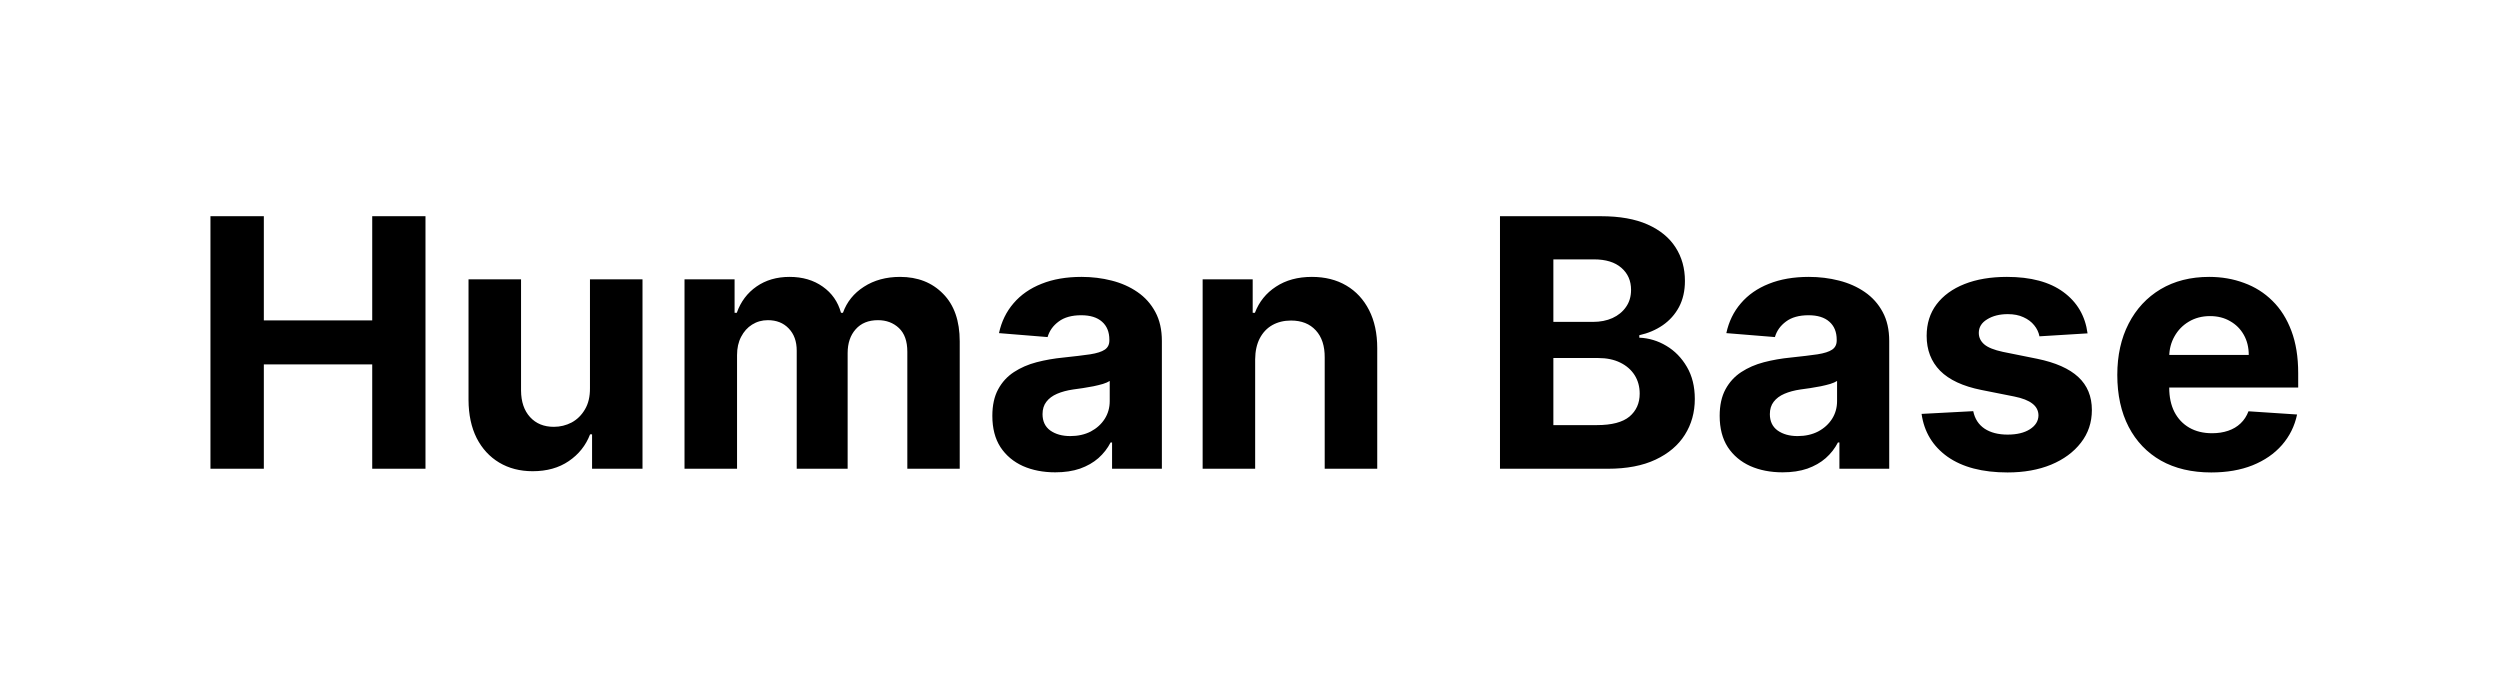 <svg width="144" height="40" viewBox="0 0 144 40" fill="none" xmlns="http://www.w3.org/2000/svg">
<path d="M12.122 27V12.454H15.197V18.456H21.44V12.454H24.508V27H21.44V20.991H15.197V27H12.122ZM33.982 22.355V16.091H37.008V27H34.103V25.018H33.989C33.743 25.658 33.334 26.171 32.761 26.56C32.193 26.948 31.499 27.142 30.68 27.142C29.951 27.142 29.309 26.976 28.755 26.645C28.201 26.313 27.768 25.842 27.455 25.232C27.148 24.621 26.991 23.889 26.987 23.037V16.091H30.012V22.497C30.017 23.141 30.19 23.65 30.531 24.024C30.872 24.398 31.328 24.585 31.901 24.585C32.266 24.585 32.607 24.502 32.924 24.337C33.241 24.166 33.497 23.915 33.691 23.584C33.89 23.252 33.987 22.843 33.982 22.355ZM39.428 27V16.091H42.312V18.016H42.44C42.667 17.376 43.045 16.872 43.576 16.503C44.106 16.134 44.741 15.949 45.479 15.949C46.227 15.949 46.864 16.136 47.39 16.51C47.915 16.879 48.266 17.381 48.441 18.016H48.554C48.777 17.391 49.179 16.891 49.762 16.517C50.349 16.138 51.043 15.949 51.843 15.949C52.861 15.949 53.687 16.273 54.322 16.922C54.961 17.566 55.28 18.48 55.28 19.663V27H52.262V20.26C52.262 19.654 52.101 19.199 51.779 18.896C51.457 18.593 51.054 18.442 50.572 18.442C50.022 18.442 49.594 18.617 49.286 18.967C48.978 19.313 48.824 19.77 48.824 20.338V27H45.891V20.196C45.891 19.661 45.737 19.235 45.429 18.918C45.127 18.6 44.726 18.442 44.229 18.442C43.893 18.442 43.59 18.527 43.32 18.697C43.055 18.863 42.844 19.098 42.688 19.401C42.532 19.699 42.454 20.049 42.454 20.452V27H39.428ZM60.781 27.206C60.085 27.206 59.465 27.085 58.92 26.844C58.376 26.598 57.945 26.235 57.628 25.757C57.315 25.274 57.159 24.673 57.159 23.953C57.159 23.347 57.27 22.838 57.493 22.426C57.715 22.014 58.018 21.683 58.402 21.432C58.785 21.181 59.221 20.991 59.709 20.864C60.201 20.736 60.717 20.646 61.257 20.594C61.891 20.527 62.403 20.466 62.791 20.409C63.179 20.348 63.461 20.258 63.636 20.139C63.811 20.021 63.899 19.846 63.899 19.614V19.571C63.899 19.121 63.757 18.773 63.473 18.527C63.194 18.281 62.796 18.158 62.28 18.158C61.735 18.158 61.302 18.278 60.98 18.52C60.658 18.757 60.445 19.055 60.341 19.415L57.542 19.188C57.684 18.525 57.964 17.952 58.38 17.469C58.797 16.981 59.335 16.607 59.993 16.347C60.656 16.081 61.423 15.949 62.294 15.949C62.9 15.949 63.48 16.02 64.034 16.162C64.593 16.304 65.087 16.524 65.518 16.822C65.954 17.121 66.297 17.504 66.548 17.973C66.799 18.437 66.924 18.993 66.924 19.642V27H64.055V25.487H63.97C63.795 25.828 63.56 26.129 63.267 26.389C62.973 26.645 62.621 26.846 62.209 26.993C61.797 27.135 61.321 27.206 60.781 27.206ZM61.648 25.118C62.093 25.118 62.486 25.03 62.827 24.855C63.167 24.675 63.435 24.434 63.629 24.131C63.823 23.828 63.92 23.484 63.92 23.101V21.943C63.826 22.005 63.695 22.062 63.53 22.114C63.369 22.161 63.186 22.206 62.983 22.249C62.779 22.287 62.576 22.322 62.372 22.355C62.168 22.384 61.984 22.41 61.818 22.433C61.463 22.485 61.153 22.568 60.888 22.682C60.623 22.796 60.416 22.949 60.27 23.143C60.123 23.333 60.05 23.57 60.05 23.854C60.05 24.266 60.199 24.581 60.497 24.798C60.8 25.011 61.184 25.118 61.648 25.118ZM72.297 20.693V27H69.272V16.091H72.155V18.016H72.283C72.525 17.381 72.93 16.879 73.498 16.51C74.066 16.136 74.755 15.949 75.564 15.949C76.322 15.949 76.983 16.115 77.546 16.446C78.109 16.777 78.547 17.251 78.86 17.866C79.172 18.477 79.329 19.206 79.329 20.054V27H76.303V20.594C76.308 19.926 76.137 19.405 75.792 19.031C75.446 18.652 74.97 18.463 74.364 18.463C73.957 18.463 73.597 18.551 73.285 18.726C72.977 18.901 72.735 19.157 72.56 19.493C72.39 19.824 72.302 20.224 72.297 20.693ZM86.399 27V12.454H92.223C93.293 12.454 94.185 12.613 94.9 12.93C95.615 13.248 96.153 13.688 96.513 14.251C96.873 14.81 97.052 15.454 97.052 16.183C97.052 16.751 96.939 17.251 96.712 17.682C96.484 18.108 96.172 18.458 95.774 18.733C95.381 19.003 94.931 19.195 94.424 19.308V19.45C94.978 19.474 95.497 19.63 95.98 19.919C96.468 20.208 96.863 20.613 97.166 21.134C97.469 21.65 97.621 22.265 97.621 22.98C97.621 23.752 97.429 24.441 97.045 25.047C96.666 25.648 96.105 26.124 95.362 26.474C94.619 26.825 93.703 27 92.614 27H86.399ZM89.474 24.486H91.981C92.838 24.486 93.463 24.322 93.856 23.996C94.249 23.664 94.446 23.224 94.446 22.675C94.446 22.272 94.349 21.917 94.155 21.609C93.96 21.302 93.683 21.06 93.324 20.885C92.969 20.71 92.545 20.622 92.052 20.622H89.474V24.486ZM89.474 18.541H91.754C92.175 18.541 92.549 18.468 92.876 18.321C93.208 18.169 93.468 17.956 93.657 17.682C93.852 17.407 93.949 17.078 93.949 16.695C93.949 16.169 93.762 15.745 93.388 15.423C93.018 15.101 92.493 14.94 91.811 14.94H89.474V18.541ZM102.676 27.206C101.98 27.206 101.359 27.085 100.815 26.844C100.27 26.598 99.839 26.235 99.522 25.757C99.21 25.274 99.053 24.673 99.053 23.953C99.053 23.347 99.165 22.838 99.387 22.426C99.61 22.014 99.913 21.683 100.296 21.432C100.68 21.181 101.115 20.991 101.603 20.864C102.096 20.736 102.612 20.646 103.151 20.594C103.786 20.527 104.297 20.466 104.686 20.409C105.074 20.348 105.356 20.258 105.531 20.139C105.706 20.021 105.794 19.846 105.794 19.614V19.571C105.794 19.121 105.651 18.773 105.367 18.527C105.088 18.281 104.69 18.158 104.174 18.158C103.63 18.158 103.196 18.278 102.874 18.52C102.552 18.757 102.339 19.055 102.235 19.415L99.437 19.188C99.579 18.525 99.858 17.952 100.275 17.469C100.692 16.981 101.229 16.607 101.887 16.347C102.55 16.081 103.317 15.949 104.188 15.949C104.794 15.949 105.374 16.02 105.928 16.162C106.487 16.304 106.982 16.524 107.413 16.822C107.848 17.121 108.192 17.504 108.443 17.973C108.694 18.437 108.819 18.993 108.819 19.642V27H105.95V25.487H105.865C105.689 25.828 105.455 26.129 105.161 26.389C104.868 26.645 104.515 26.846 104.103 26.993C103.691 27.135 103.215 27.206 102.676 27.206ZM103.542 25.118C103.987 25.118 104.38 25.03 104.721 24.855C105.062 24.675 105.329 24.434 105.524 24.131C105.718 23.828 105.815 23.484 105.815 23.101V21.943C105.72 22.005 105.59 22.062 105.424 22.114C105.263 22.161 105.081 22.206 104.877 22.249C104.674 22.287 104.47 22.322 104.267 22.355C104.063 22.384 103.878 22.41 103.713 22.433C103.357 22.485 103.047 22.568 102.782 22.682C102.517 22.796 102.311 22.949 102.164 23.143C102.017 23.333 101.944 23.57 101.944 23.854C101.944 24.266 102.093 24.581 102.392 24.798C102.695 25.011 103.078 25.118 103.542 25.118ZM120.243 19.202L117.473 19.372C117.426 19.135 117.324 18.922 117.168 18.733C117.012 18.539 116.806 18.385 116.55 18.271C116.299 18.153 115.998 18.094 115.648 18.094C115.179 18.094 114.784 18.193 114.462 18.392C114.14 18.586 113.979 18.847 113.979 19.173C113.979 19.434 114.083 19.654 114.291 19.834C114.5 20.014 114.857 20.158 115.364 20.267L117.338 20.665C118.399 20.883 119.19 21.233 119.71 21.716C120.231 22.199 120.492 22.833 120.492 23.619C120.492 24.334 120.281 24.962 119.86 25.501C119.443 26.041 118.87 26.463 118.141 26.766C117.416 27.064 116.581 27.213 115.634 27.213C114.19 27.213 113.039 26.912 112.182 26.311C111.33 25.705 110.83 24.881 110.683 23.84L113.659 23.683C113.749 24.124 113.967 24.46 114.313 24.692C114.658 24.919 115.101 25.033 115.641 25.033C116.171 25.033 116.597 24.931 116.919 24.727C117.246 24.519 117.412 24.251 117.416 23.925C117.412 23.65 117.296 23.425 117.068 23.25C116.841 23.07 116.491 22.933 116.017 22.838L114.128 22.462C113.063 22.249 112.27 21.879 111.749 21.354C111.233 20.828 110.975 20.158 110.975 19.344C110.975 18.643 111.164 18.039 111.543 17.533C111.926 17.026 112.464 16.635 113.155 16.361C113.851 16.086 114.665 15.949 115.598 15.949C116.976 15.949 118.06 16.24 118.851 16.822C119.646 17.405 120.11 18.198 120.243 19.202ZM127.368 27.213C126.246 27.213 125.28 26.986 124.471 26.531C123.666 26.072 123.046 25.423 122.61 24.585C122.174 23.742 121.956 22.746 121.956 21.595C121.956 20.473 122.174 19.488 122.61 18.641C123.046 17.793 123.659 17.133 124.449 16.659C125.245 16.186 126.178 15.949 127.248 15.949C127.967 15.949 128.637 16.065 129.258 16.297C129.883 16.524 130.427 16.867 130.891 17.327C131.36 17.786 131.724 18.364 131.985 19.06C132.245 19.751 132.376 20.561 132.376 21.489V22.32H123.164V20.445H129.528C129.528 20.009 129.433 19.623 129.243 19.287C129.054 18.951 128.791 18.688 128.455 18.499C128.124 18.305 127.738 18.207 127.297 18.207C126.838 18.207 126.431 18.314 126.076 18.527C125.725 18.735 125.451 19.017 125.252 19.372C125.053 19.723 124.951 20.113 124.947 20.544V22.327C124.947 22.866 125.046 23.333 125.245 23.726C125.448 24.119 125.735 24.422 126.104 24.635C126.474 24.848 126.912 24.954 127.418 24.954C127.754 24.954 128.062 24.907 128.341 24.812C128.621 24.718 128.86 24.576 129.059 24.386C129.258 24.197 129.409 23.965 129.513 23.69L132.312 23.875C132.17 24.547 131.878 25.134 131.438 25.636C131.002 26.134 130.439 26.522 129.748 26.801C129.061 27.076 128.268 27.213 127.368 27.213Z" fill="black"/>
</svg>

